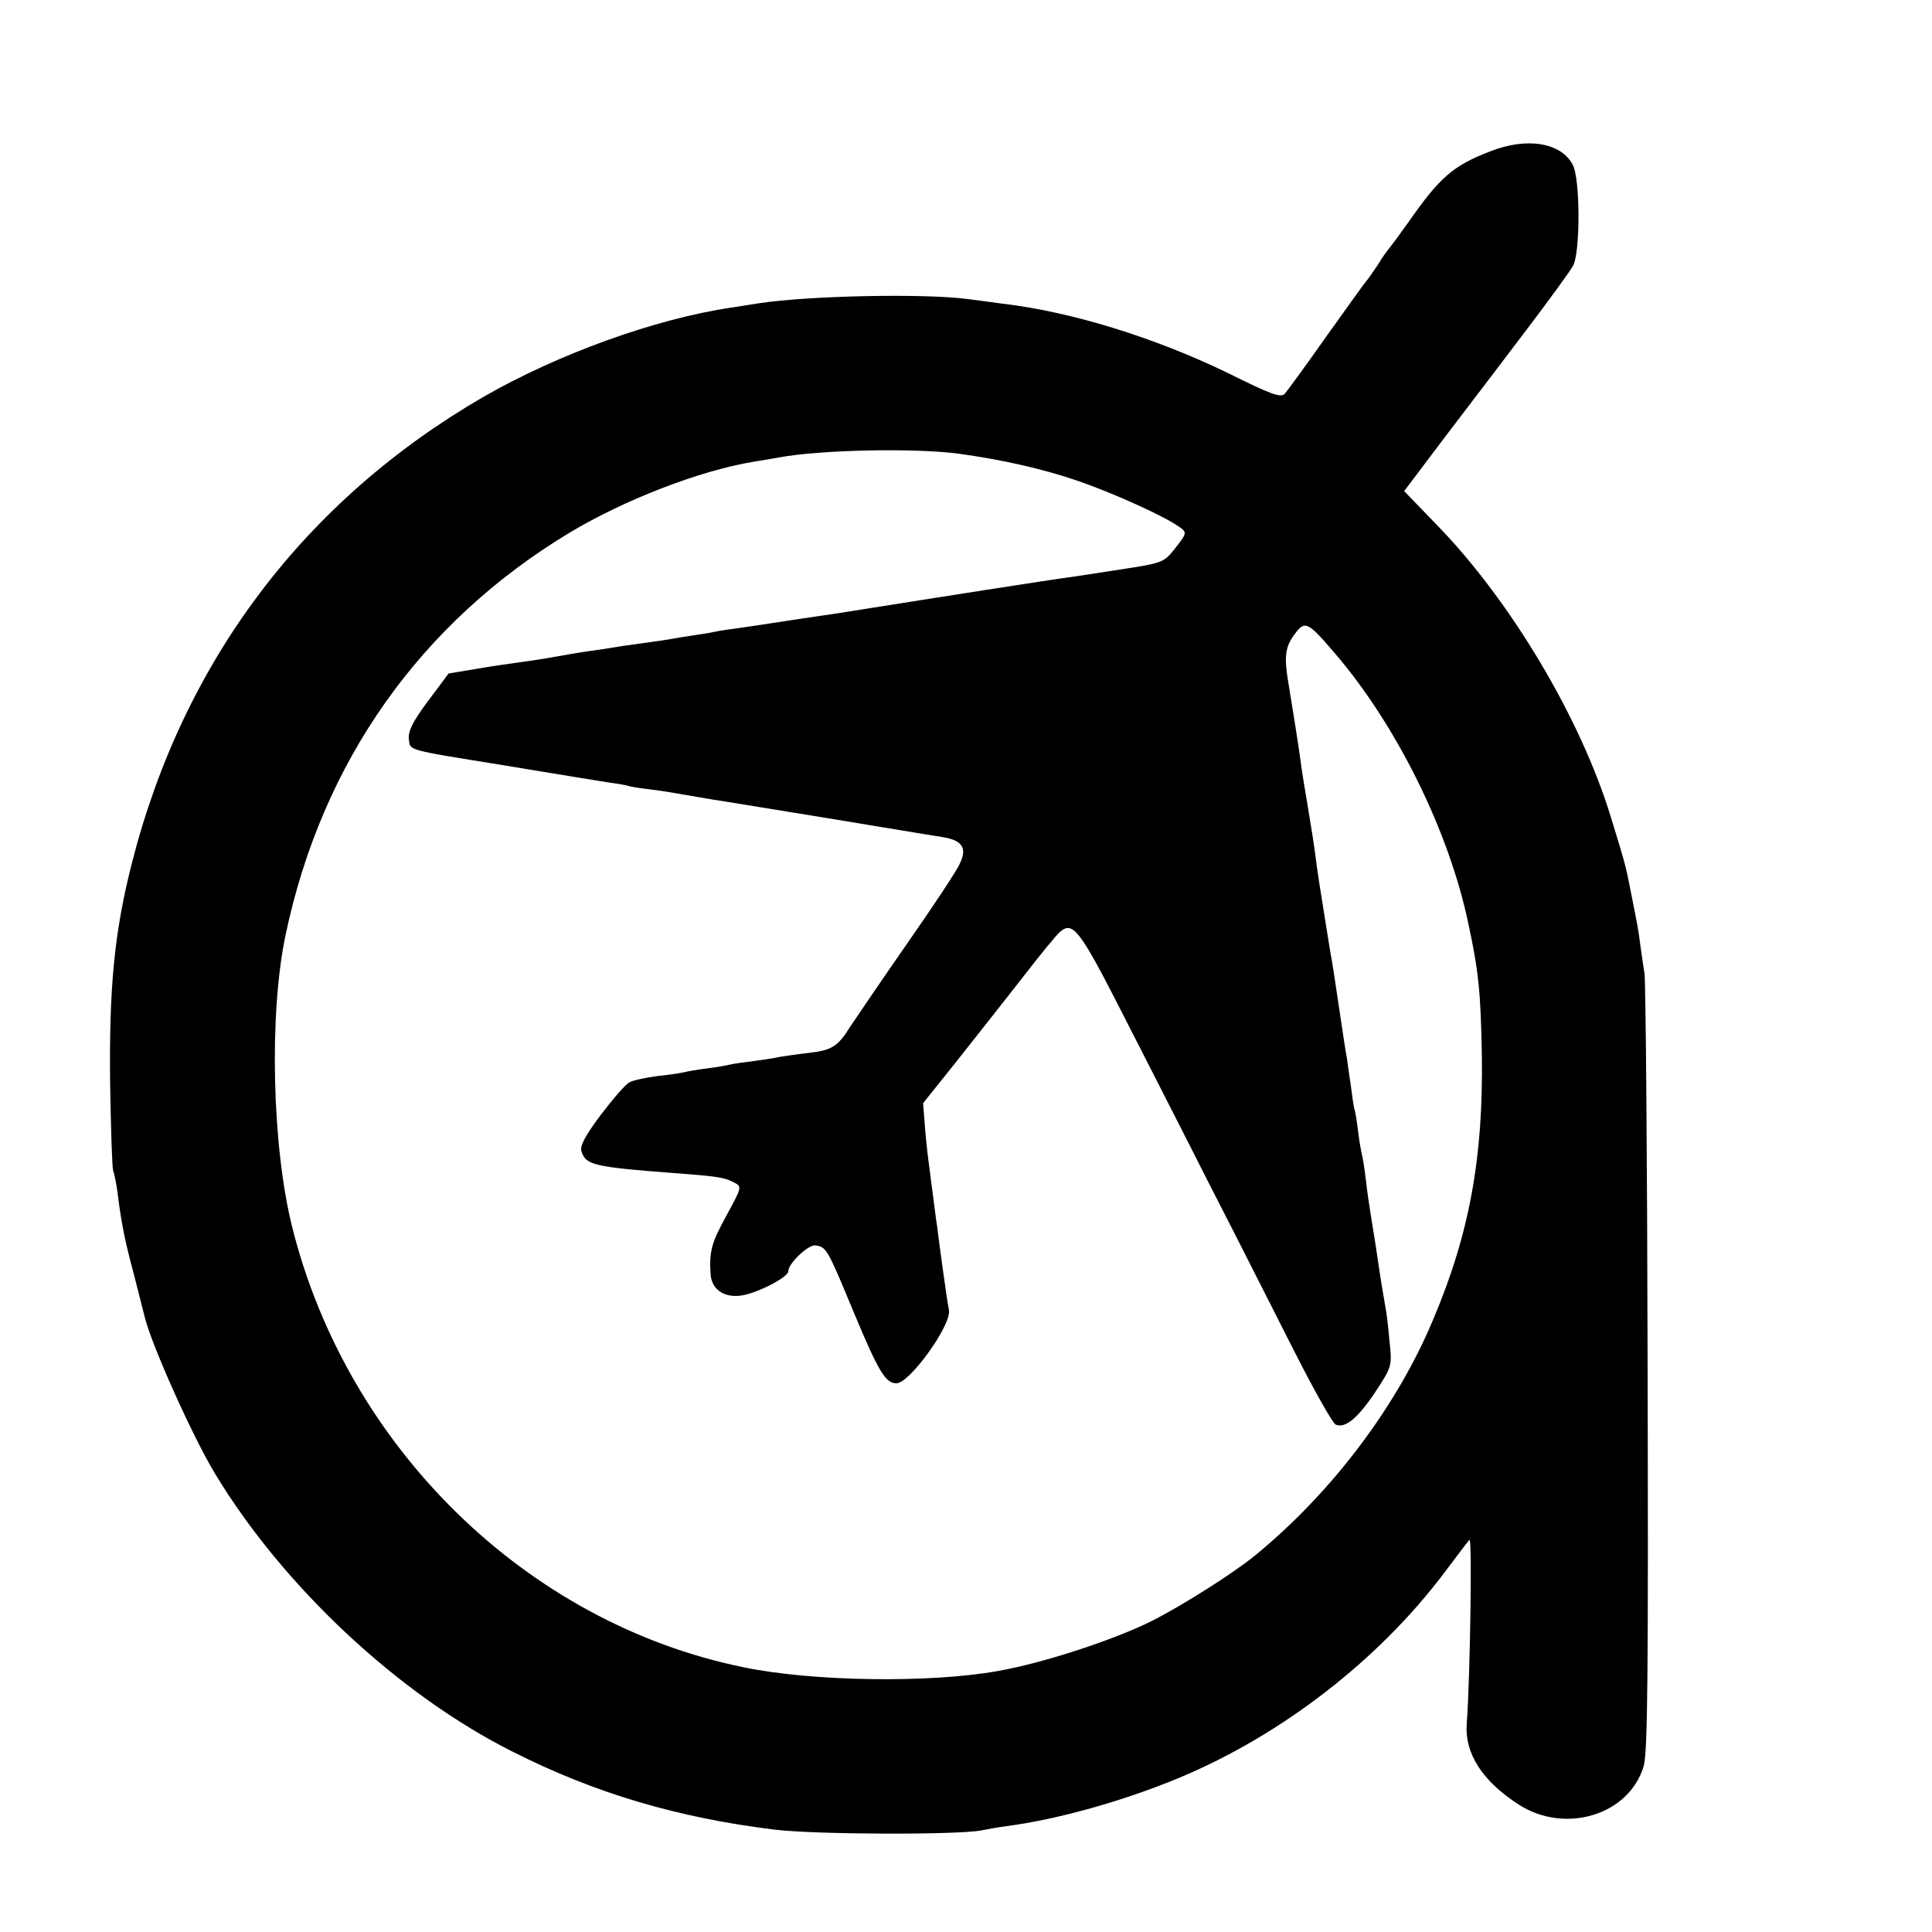 <?xml version="1.0" standalone="no"?>
<!DOCTYPE svg PUBLIC "-//W3C//DTD SVG 20010904//EN"
 "http://www.w3.org/TR/2001/REC-SVG-20010904/DTD/svg10.dtd">
<svg version="1.0" xmlns="http://www.w3.org/2000/svg"
 width="500pt" height="500pt" viewBox="0 0 500 500"
 preserveAspectRatio="xMidYMid meet">
<g transform="translate(0,500) scale(0.1,-0.1)"
fill="#000000" stroke="none">
<path d="M3856 4608 c-96 -37 -130 -67 -211 -183 -22 -31 -45 -62 -50 -68 -6
-7 -19 -25 -29 -42 -11 -16 -23 -34 -28 -40 -5 -5 -52 -71 -105 -145 -52 -74
-101 -141 -108 -149 -11 -11 -35 -2 -146 53 -187 91 -404 159 -584 180 -27 4
-68 9 -90 12 -113 15 -411 9 -542 -11 -18 -3 -50 -8 -70 -11 -197 -29 -448
-120 -640 -230 -465 -269 -779 -685 -912 -1209 -45 -177 -59 -321 -56 -570 2
-115 5 -217 8 -225 3 -8 8 -33 11 -55 10 -80 18 -122 43 -215 13 -52 26 -102
28 -110 17 -70 123 -307 181 -403 176 -292 476 -573 772 -721 212 -107 425
-170 676 -201 106 -13 475 -14 536 -2 14 3 43 8 65 11 131 17 303 65 449 126
263 110 514 304 684 530 31 41 60 80 65 85 7 8 2 -350 -7 -475 -6 -78 40 -149
134 -210 121 -78 287 -27 324 100 10 36 12 237 10 1030 -1 542 -5 1001 -8
1020 -3 19 -8 53 -11 75 -5 41 -7 49 -26 145 -11 56 -13 65 -50 185 -78 256
-260 561 -450 756 l-85 88 104 138 c58 76 154 202 213 280 59 78 113 152 120
165 19 34 19 226 -1 262 -30 57 -119 72 -214 34z m-1376 -782 c110 -15 218
-39 308 -70 96 -33 230 -94 266 -121 18 -13 17 -16 -12 -53 -30 -38 -32 -39
-144 -56 -62 -10 -124 -19 -138 -21 -26 -3 -359 -55 -515 -80 -49 -8 -108 -17
-130 -20 -22 -3 -67 -10 -100 -15 -33 -5 -78 -12 -100 -15 -23 -3 -52 -7 -65
-10 -13 -3 -40 -7 -60 -10 -20 -3 -45 -7 -55 -9 -11 -2 -45 -7 -75 -11 -30 -4
-64 -9 -75 -11 -10 -2 -37 -6 -60 -9 -22 -3 -62 -10 -90 -15 -27 -5 -68 -11
-90 -14 -22 -3 -72 -10 -112 -17 l-72 -12 -53 -71 c-39 -52 -52 -78 -50 -98 4
-31 -11 -27 242 -68 224 -37 225 -37 275 -45 22 -3 47 -7 55 -10 8 -2 35 -6
60 -9 25 -3 54 -8 65 -10 30 -5 86 -15 120 -20 70 -11 472 -77 494 -81 13 -2
44 -7 68 -11 53 -8 67 -28 47 -69 -7 -17 -68 -109 -135 -205 -67 -96 -133
-194 -148 -216 -33 -53 -48 -62 -109 -69 -27 -3 -59 -8 -73 -10 -13 -3 -44 -8
-69 -11 -25 -3 -52 -7 -60 -9 -8 -2 -35 -7 -60 -10 -25 -3 -52 -8 -60 -10 -8
-2 -40 -7 -70 -10 -30 -4 -62 -11 -71 -16 -10 -5 -42 -42 -74 -84 -41 -55 -55
-81 -50 -95 11 -35 31 -40 240 -56 109 -8 131 -11 154 -24 22 -11 21 -12 -19
-86 -38 -69 -45 -92 -41 -151 2 -39 34 -62 78 -56 40 5 123 47 123 63 0 20 52
70 71 67 28 -5 30 -8 98 -172 65 -156 83 -185 111 -185 34 0 142 150 136 189
-3 14 -10 62 -16 106 -6 44 -13 95 -15 113 -3 18 -7 52 -10 75 -3 23 -8 58
-10 77 -3 19 -8 64 -11 100 l-5 65 88 110 c48 61 125 158 170 216 45 58 88
111 97 118 33 28 52 2 161 -212 59 -116 161 -315 225 -442 65 -126 161 -317
215 -423 54 -107 104 -196 112 -199 25 -10 57 17 102 84 43 66 44 67 37 132
-3 36 -8 77 -11 91 -6 33 -13 76 -20 125 -3 22 -10 65 -15 95 -5 30 -12 78
-15 105 -3 28 -8 57 -10 65 -2 8 -7 35 -10 60 -3 25 -7 52 -10 60 -2 8 -6 35
-9 60 -4 25 -8 56 -10 70 -3 14 -12 75 -21 135 -9 61 -18 121 -21 135 -4 22
-18 112 -29 180 -2 14 -7 45 -10 70 -3 25 -12 83 -20 130 -8 47 -17 101 -19
120 -5 37 -21 139 -32 205 -11 64 -8 91 16 123 27 37 34 34 104 -48 160 -186
296 -461 346 -700 27 -125 32 -179 35 -340 4 -265 -32 -463 -126 -685 -94
-225 -262 -447 -459 -609 -57 -47 -190 -131 -269 -171 -98 -49 -284 -110 -401
-130 -175 -31 -476 -27 -655 10 -561 114 -1026 568 -1169 1140 -52 209 -60
551 -17 755 94 448 349 809 736 1042 142 85 336 160 475 183 19 3 49 8 65 11
108 20 350 25 465 10z"/>
</g>
</svg>
